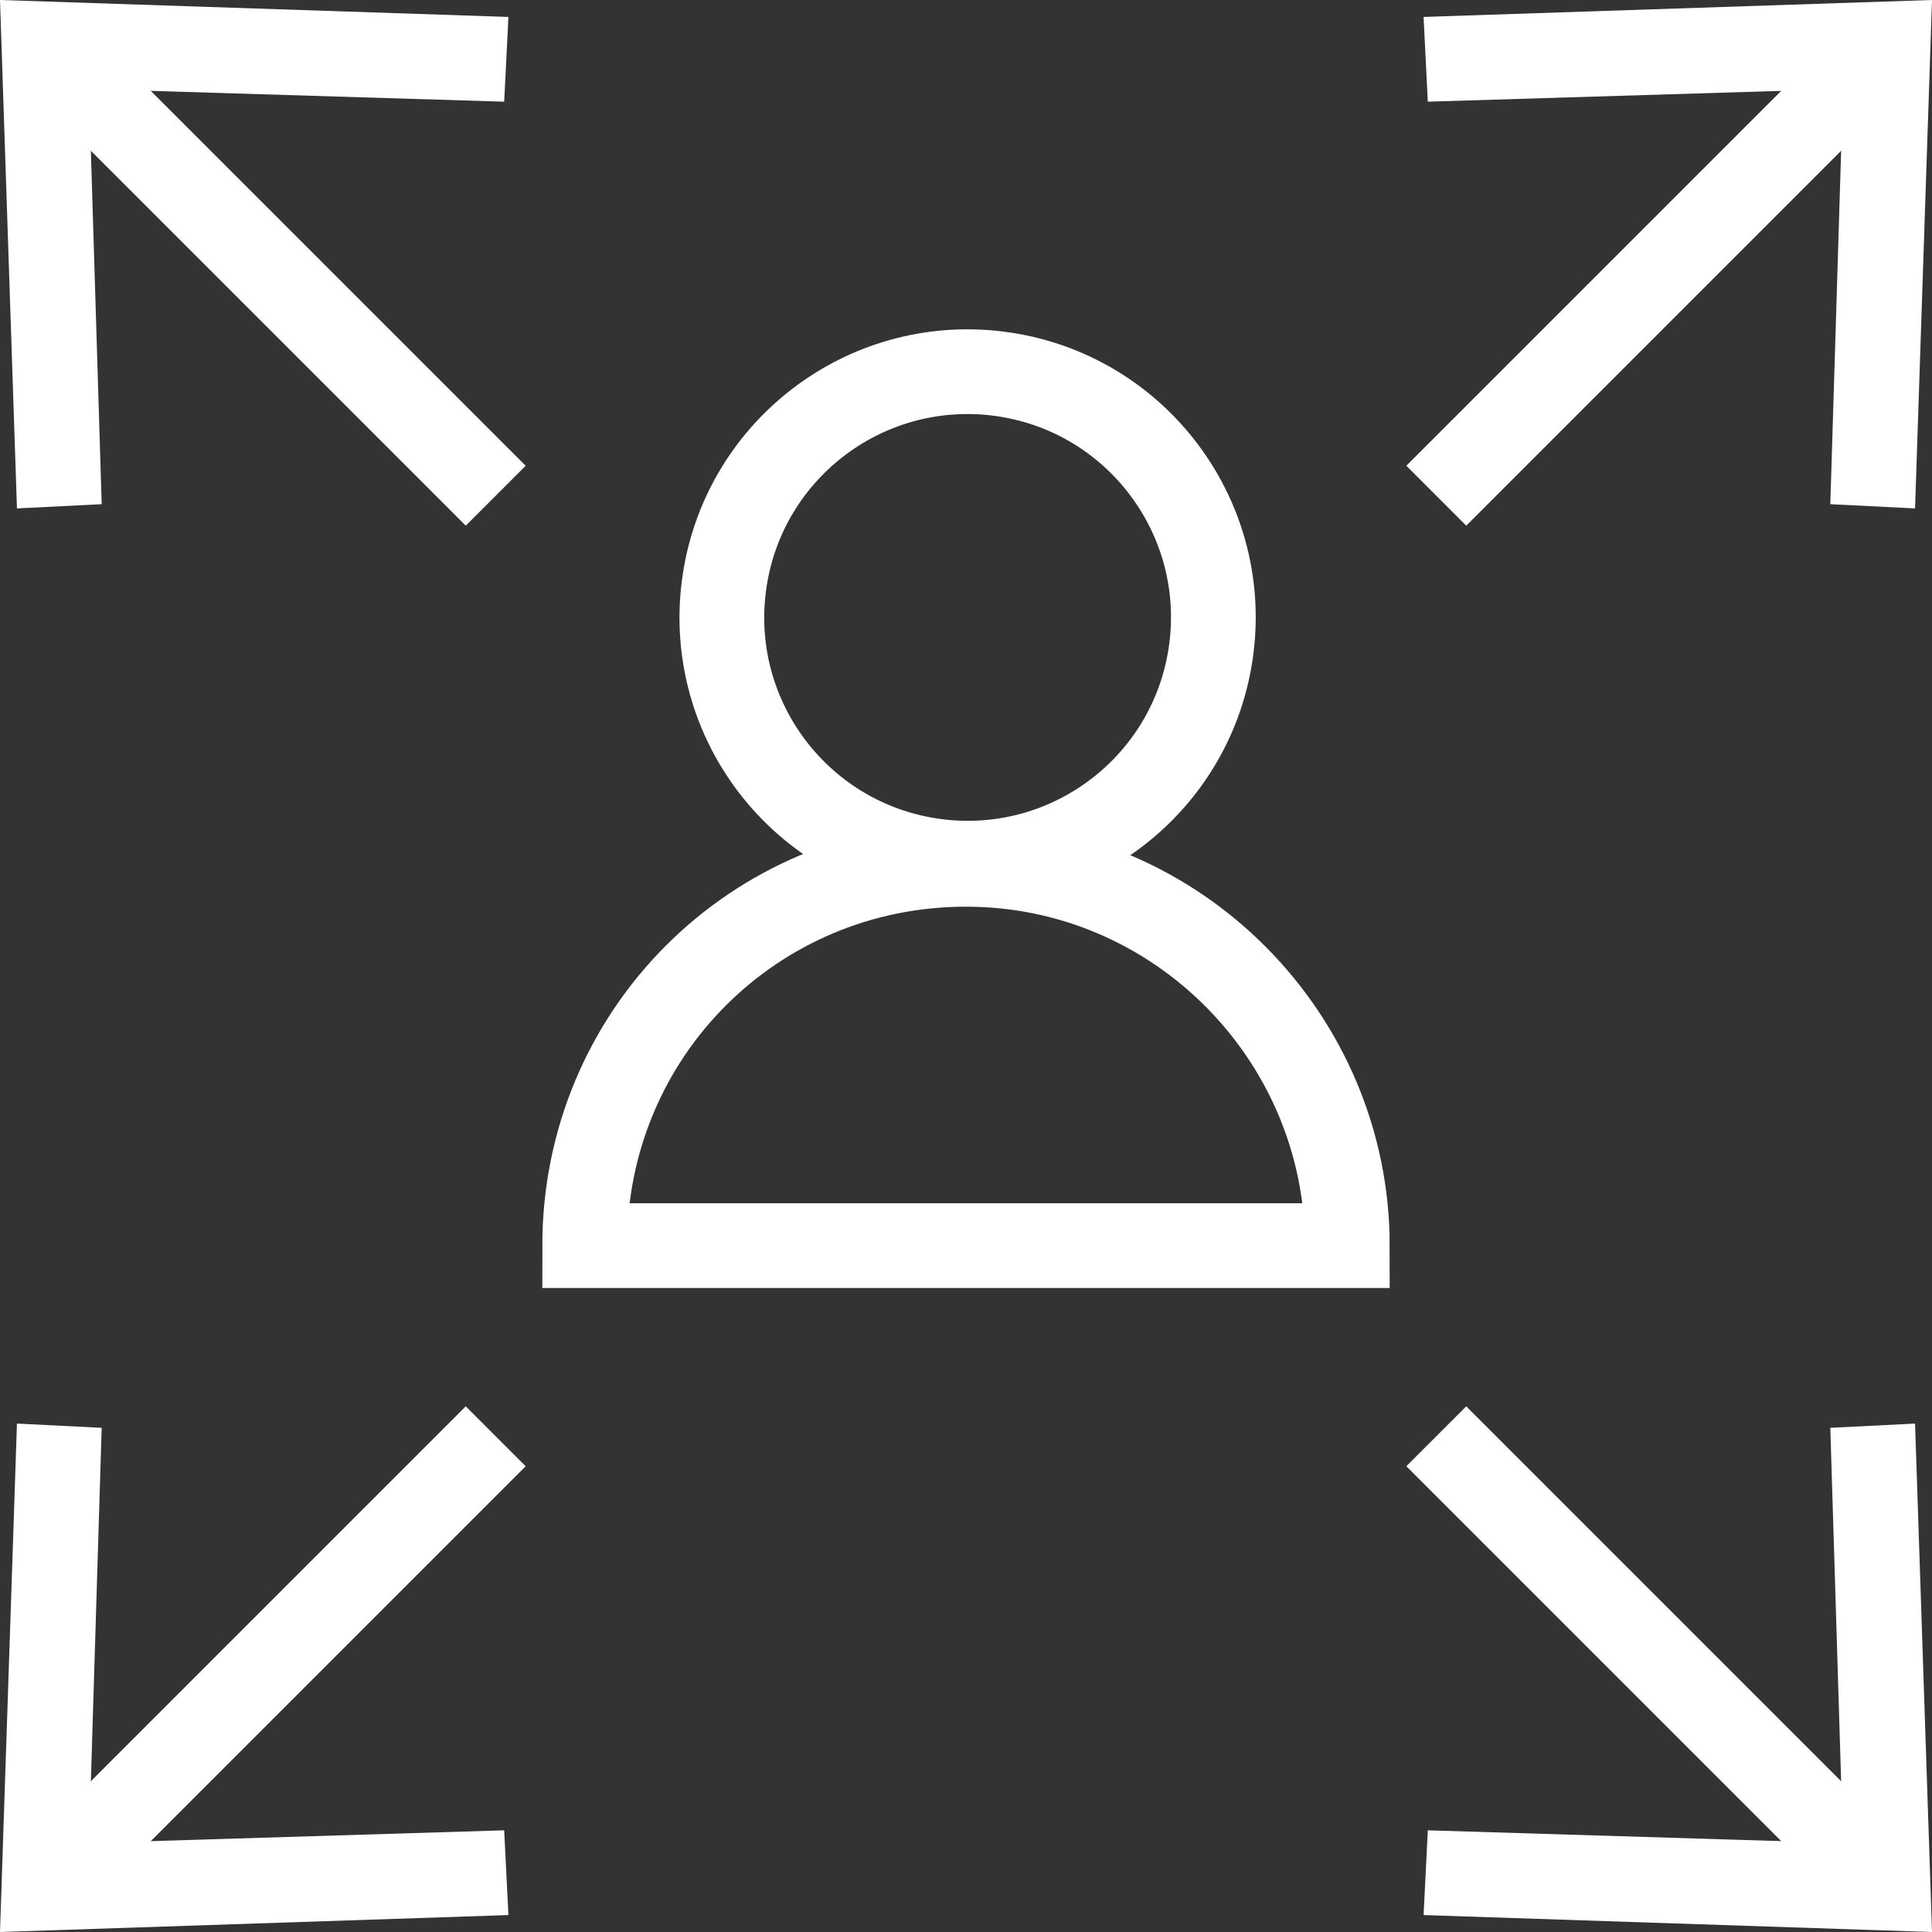 <?xml version="1.0" encoding="utf-8"?>
<!-- Generator: Adobe Illustrator 21.1.0, SVG Export Plug-In . SVG Version: 6.00 Build 0)  -->
<svg version="1.1" id="Layer_1" xmlns="http://www.w3.org/2000/svg" xmlns:xlink="http://www.w3.org/1999/xlink" x="0px" y="0px"
	 width="45.6px" height="45.6px" viewBox="0 0 45.6 45.6" style="enable-background:new 0 0 45.6 45.6;" xml:space="preserve">
<rect x="0" y="0" width="45.6" height="45.6" fill="#333333" stroke="none"/>
<style type="text/css">
	.st0{fill:none;stroke:#FFFFFF;stroke-width:2;stroke-miterlimit:10;}
	.st1{fill:#FFFFFF;}
</style>
<g>
	<g>
		<g>
			<line class="st0" x1="33.9" y1="33.9" x2="44.1" y2="44.1"/>
			<g>
				<polygon class="st1" points="33.6,45.2 33.7,43.2 43.5,43.5 43.2,33.7 45.2,33.6 45.6,45.6 				"/>
			</g>
		</g>
	</g>
	<g>
		<g>
			<line class="st0" x1="11.7" y1="33.9" x2="1.5" y2="44.1"/>
			<g>
				<polygon class="st1" points="0.4,33.6 2.4,33.7 2.1,43.5 11.9,43.2 12,45.2 0,45.6 				"/>
			</g>
		</g>
	</g>
	<g>
		<g>
			<line class="st0" x1="11.7" y1="11.7" x2="1.5" y2="1.5"/>
			<g>
				<polygon class="st1" points="12,0.4 11.9,2.4 2.1,2.1 2.4,11.9 0.4,12 0,0 				"/>
			</g>
		</g>
	</g>
	<g>
		<g>
			<line class="st0" x1="33.9" y1="11.7" x2="44.1" y2="1.5"/>
			<g>
				<polygon class="st1" points="45.2,12 43.2,11.9 43.5,2.1 33.7,2.4 33.6,0.4 45.6,0 				"/>
			</g>
		</g>
	</g>
	<g>
		<ellipse transform="matrix(0.126 -0.992 0.992 0.126 5.482 35.351)" class="st0" cx="22.8" cy="14.6" rx="5.8" ry="5.8"/>
		<path class="st0" d="M31.8,29.4h-18c0-5,4-9,9-9S31.8,24.5,31.8,29.4z"/>
	</g>
</g>
</svg>
